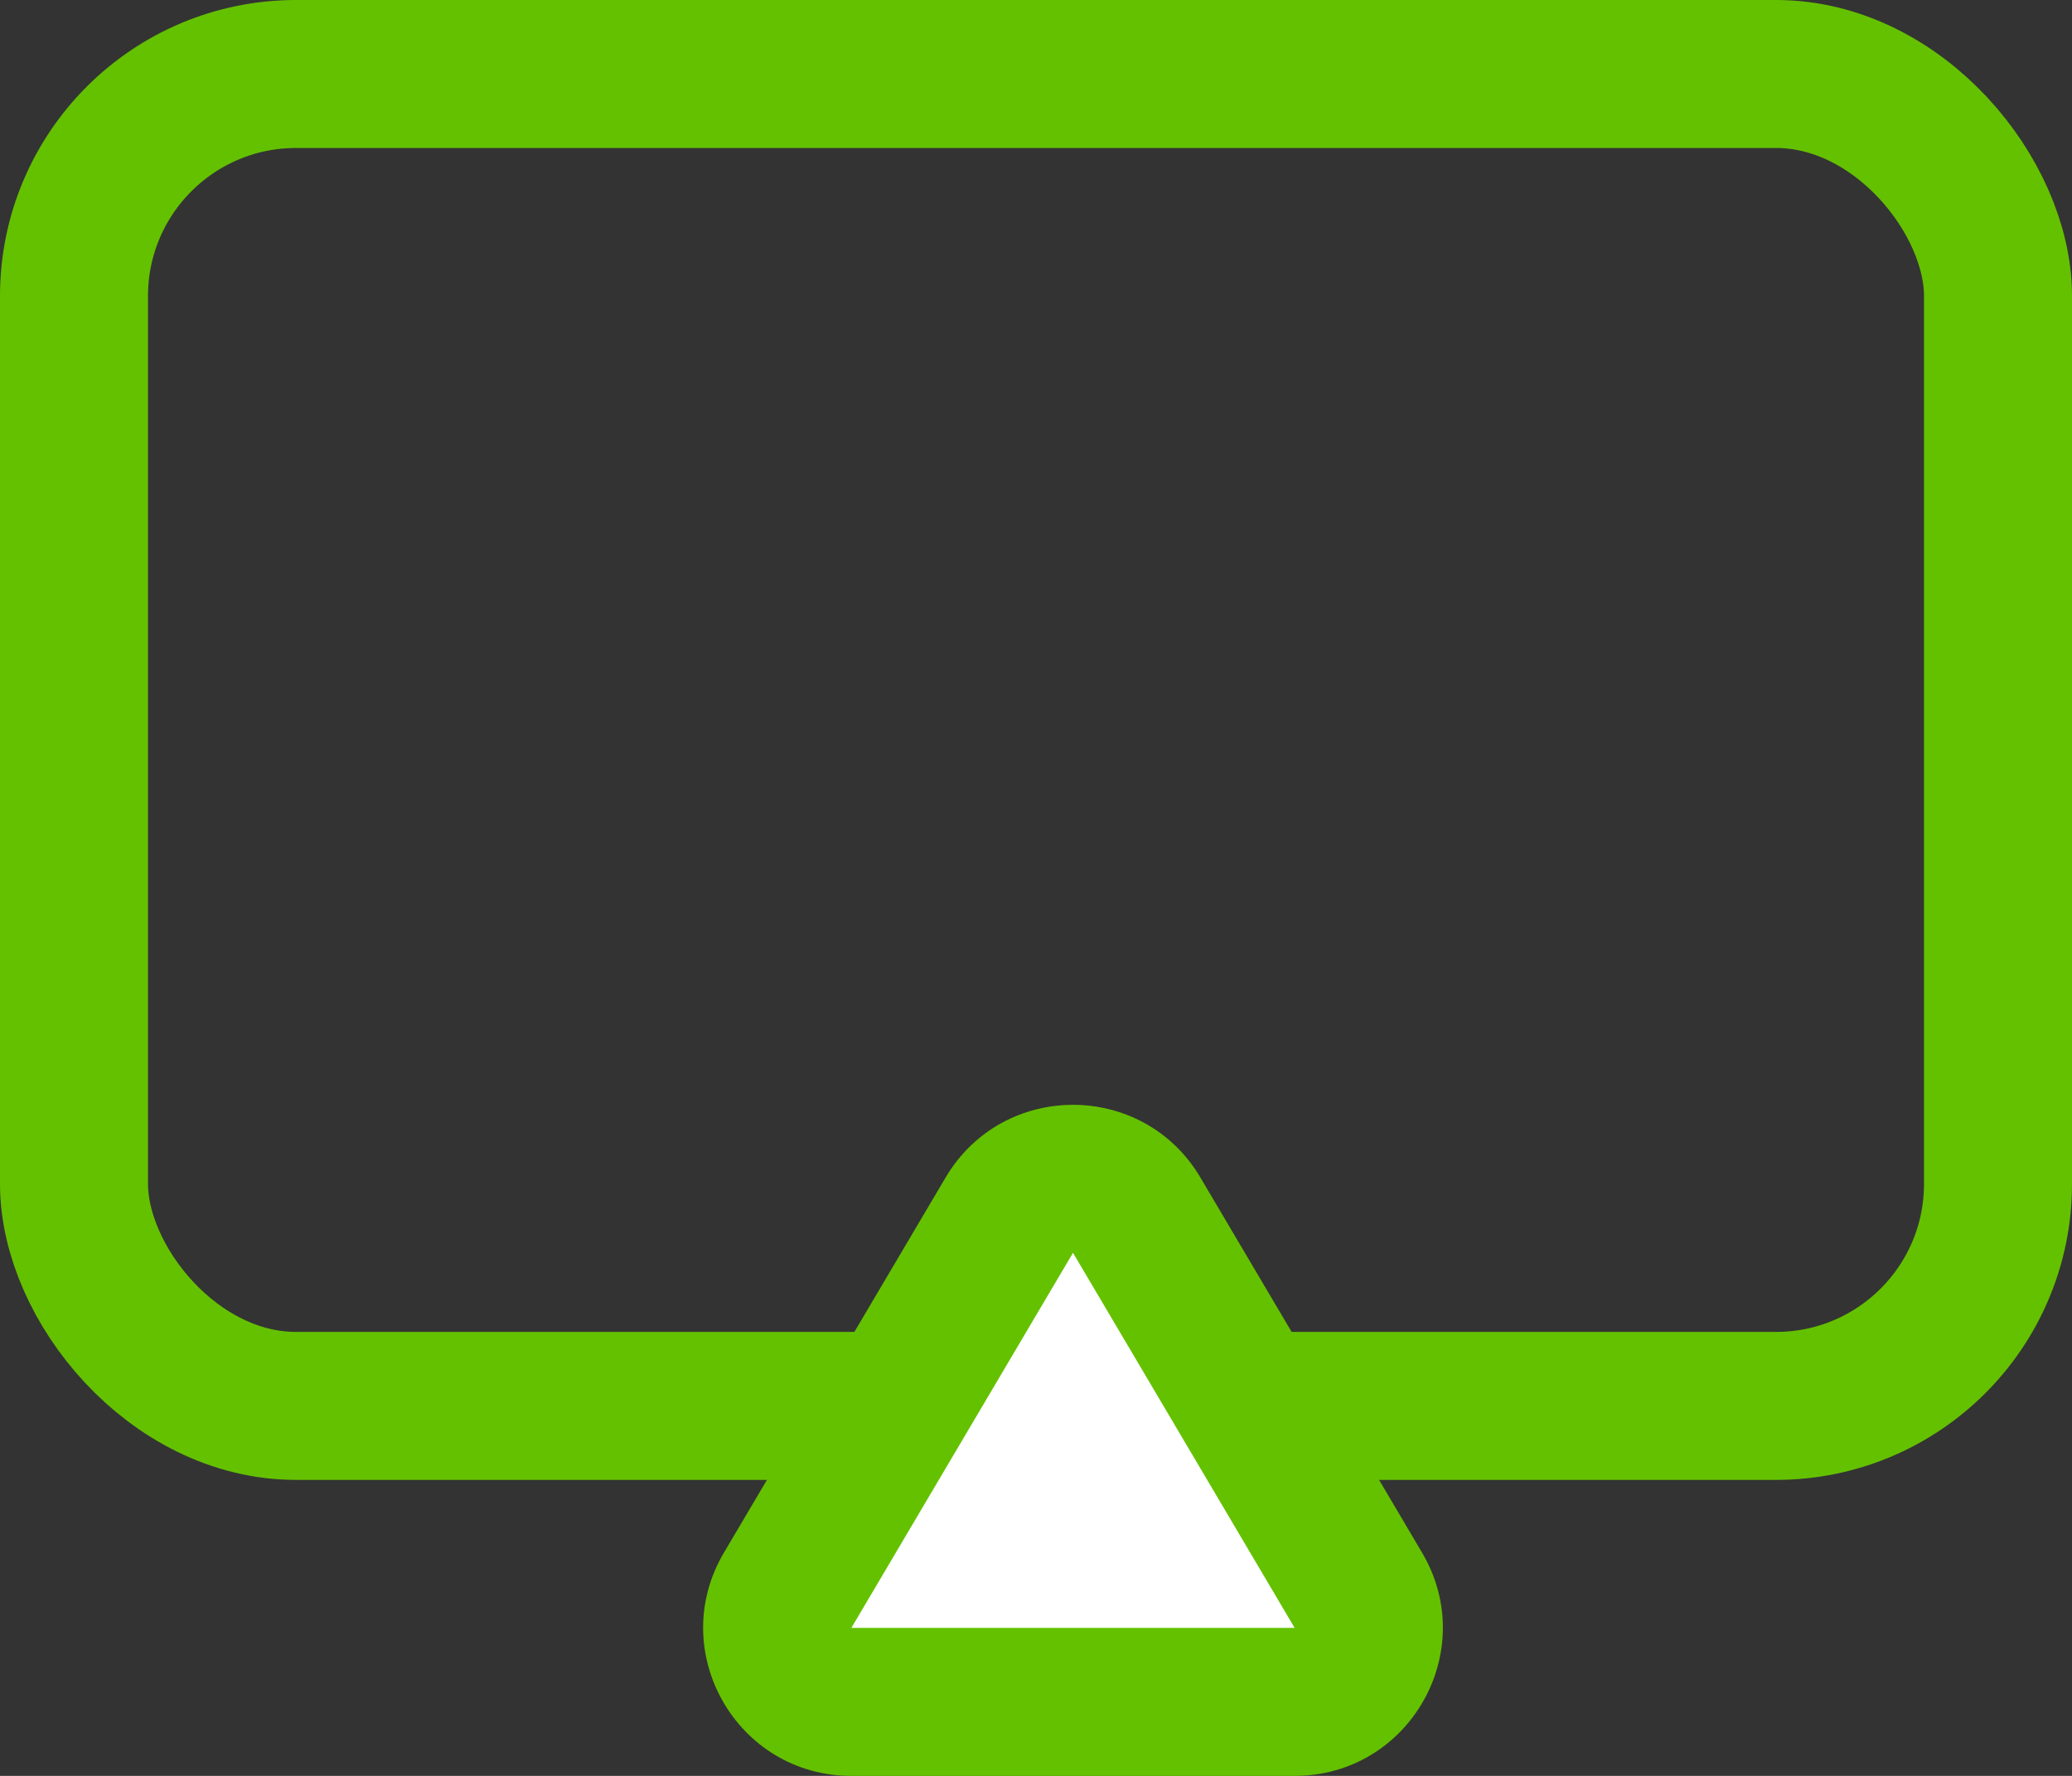 <svg xmlns="http://www.w3.org/2000/svg" width="28" height="24" viewBox="0 0 28 24">
  <rect x="0" y="0" width="28" height="24" fill="#333333" stroke="none"/>
  <g id="Group_1389" data-name="Group 1389" transform="translate(-761 -1285.129)">
    <g id="Rectangle_644" data-name="Rectangle 644" transform="translate(761 1285.129)" fill="none" stroke="#64c100" stroke-width="2">
      <rect width="28" height="20" rx="4" stroke="none"/>
      <rect x="1" y="1" width="26" height="18" rx="3" fill="none"/>
    </g>
    <g id="Polygon_31" data-name="Polygon 31" transform="translate(769 1298.129)" fill="#fff">
      <path d="M 9.495 10 L 3.505 10 C 2.981 10 2.723 9.647 2.636 9.496 C 2.55 9.344 2.377 8.943 2.644 8.491 L 5.639 3.423 C 5.901 2.979 6.328 2.931 6.5 2.931 C 6.672 2.931 7.099 2.979 7.361 3.423 L 10.356 8.491 C 10.623 8.943 10.45 9.344 10.364 9.496 C 10.277 9.647 10.019 10 9.495 10 Z" stroke="none"/>
      <path d="M 6.5 3.931 L 6.5 3.931 L 3.505 9 C 3.505 9 3.505 9 3.505 9 C 3.505 9 3.505 9 3.505 9 L 9.495 9 C 9.495 9 9.495 9 9.495 9 C 9.495 9 9.495 9 9.495 9 L 6.5 3.931 M 6.5 1.931 C 7.167 1.931 7.835 2.259 8.222 2.914 L 11.217 7.983 C 12.005 9.316 11.044 11 9.495 11 L 3.505 11 C 1.956 11 0.995 9.316 1.783 7.983 L 4.778 2.914 C 5.165 2.259 5.833 1.931 6.5 1.931 Z" stroke="none" fill="#64c100"/>
    </g>
  </g>
</svg>
